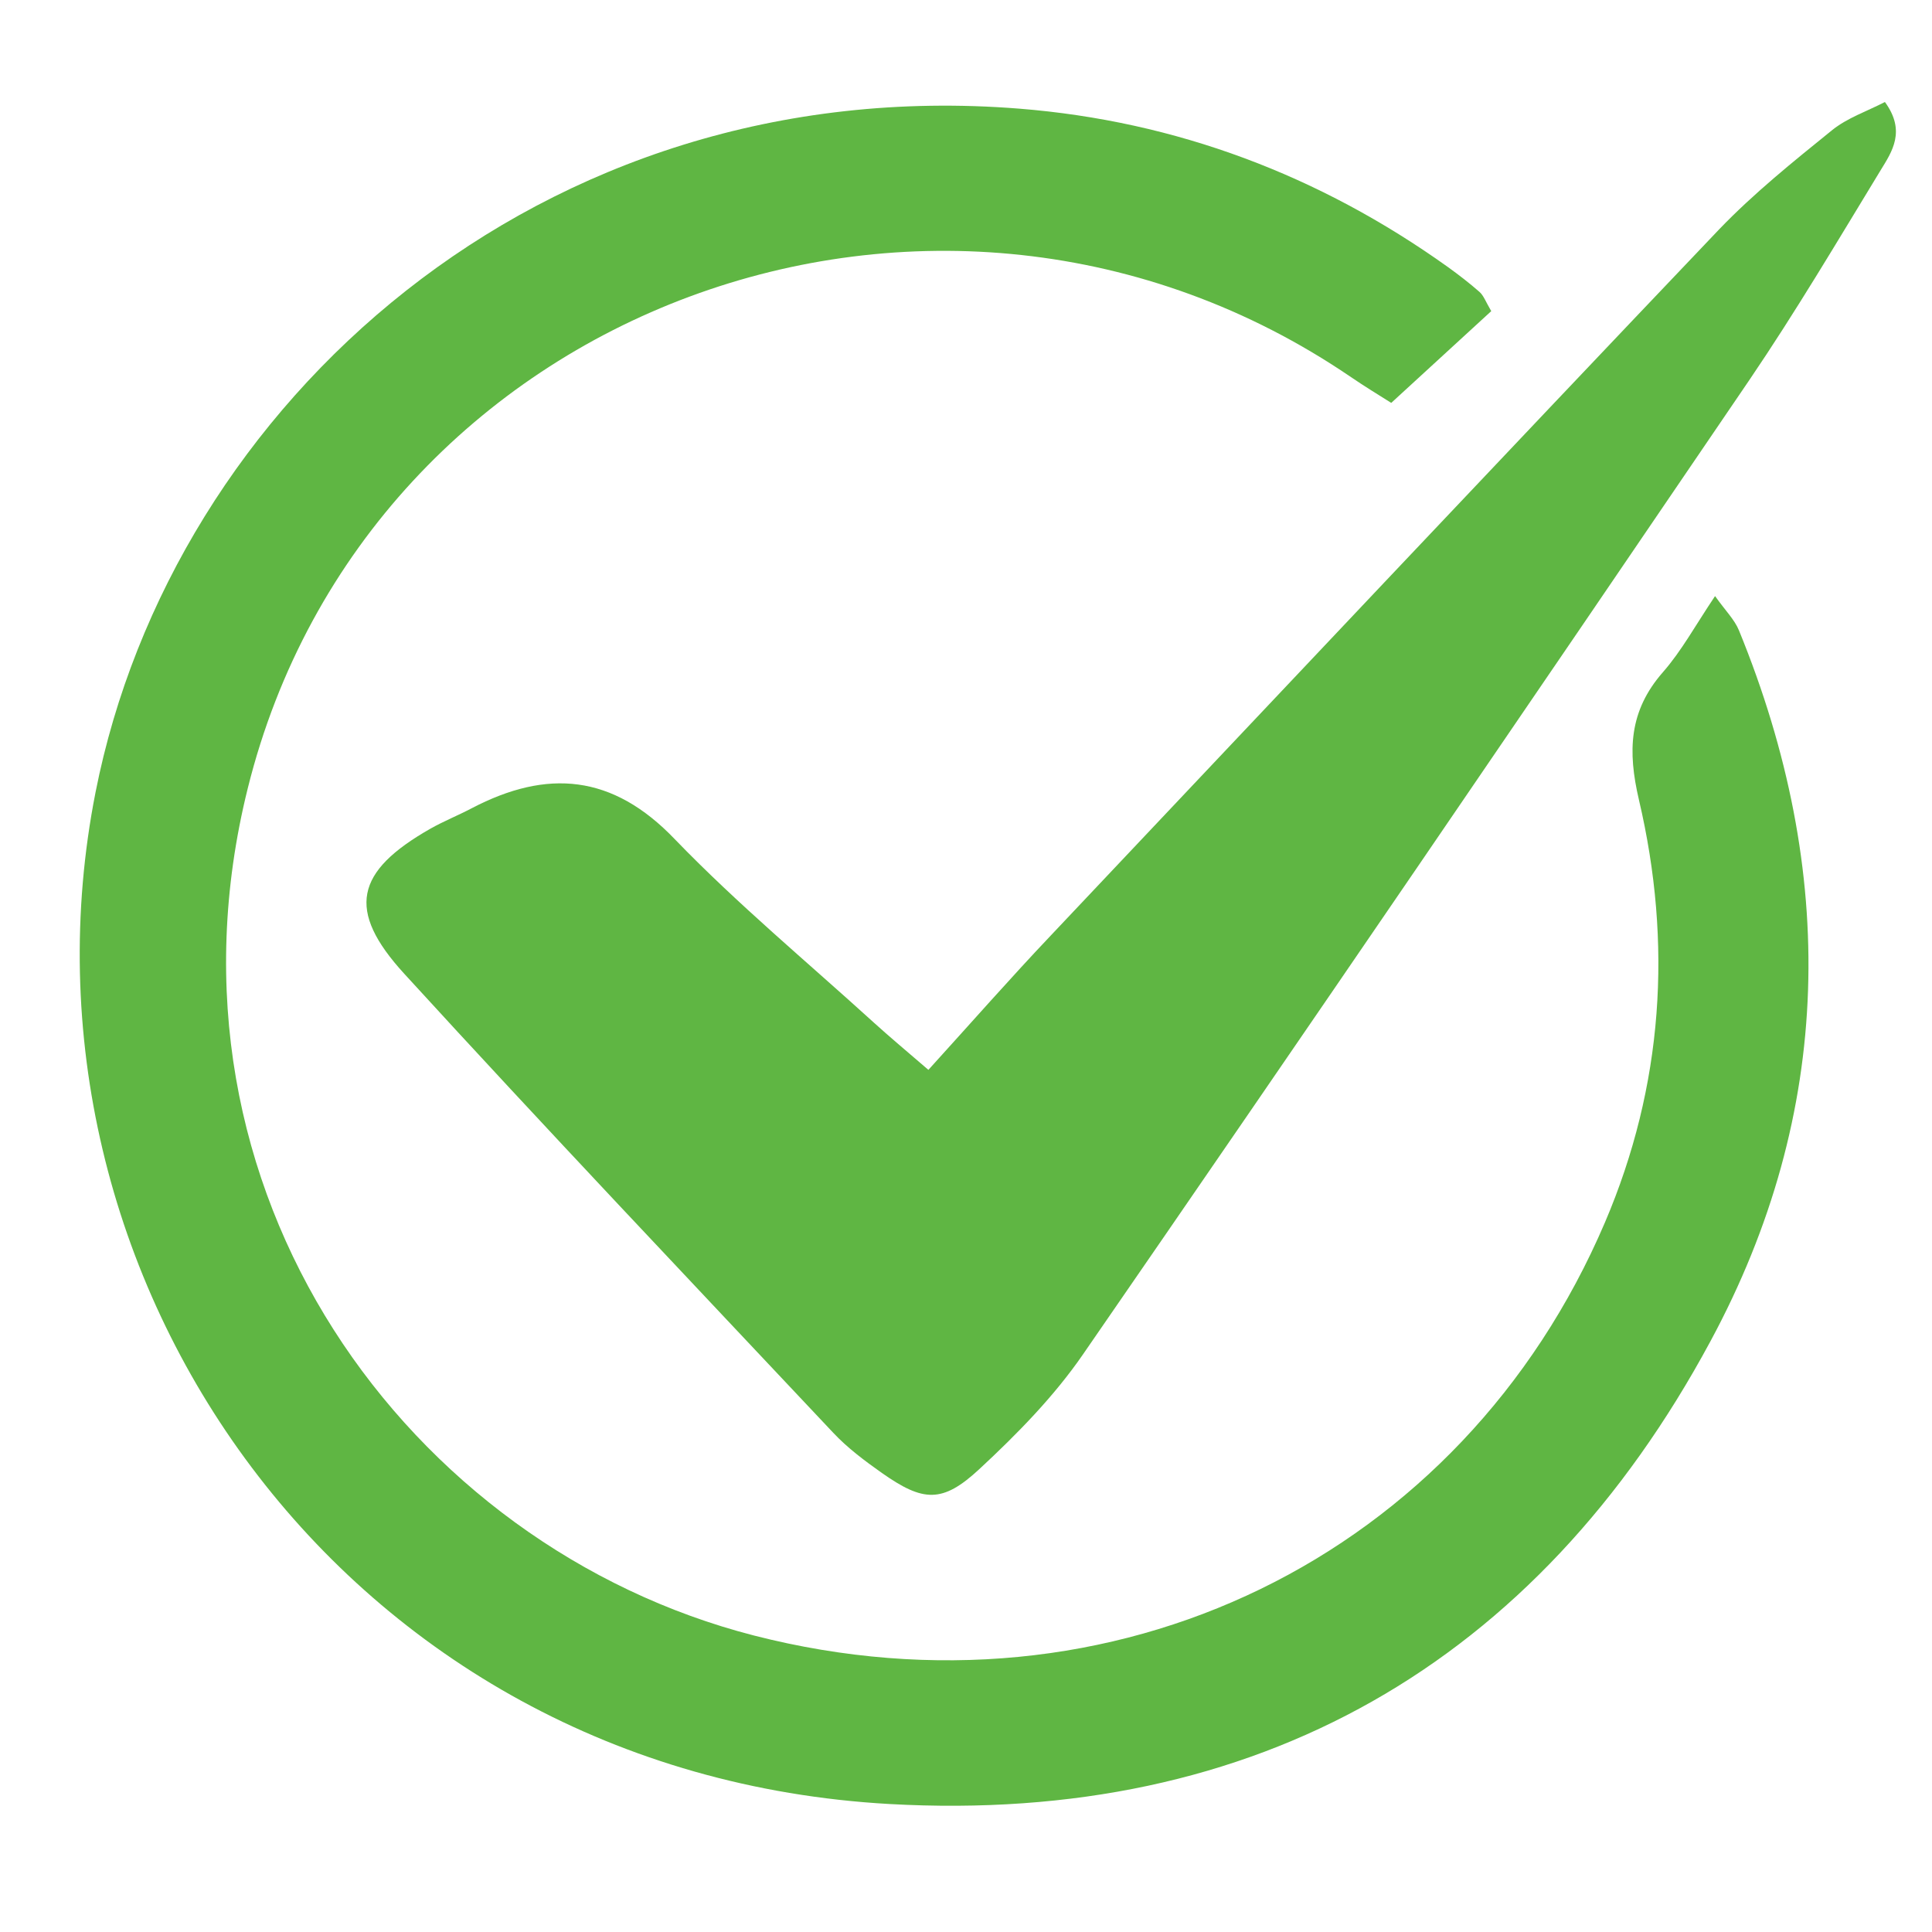 <svg xmlns="http://www.w3.org/2000/svg" xmlns:xlink="http://www.w3.org/1999/xlink" width="50" zoomAndPan="magnify" viewBox="0 0 37.5 37.5" height="50" preserveAspectRatio="xMidYMid meet" version="1.0"><defs><clipPath id="d3120022f4"><path d="M 1 2 L 36 2 L 36 35.41 L 1 35.41 Z M 1 2 " clip-rule="nonzero"/></clipPath><clipPath id="2e6d60c471"><path d="M 7 1.367 L 37 1.367 L 37 30 L 7 30 Z M 7 1.367 " clip-rule="nonzero"/></clipPath></defs><g clip-path="url(#d3120022f4)"><path fill="#5fb643" d="M 28.945 6.039 C 28.328 6.605 27.703 7.18 27.004 7.82 C 26.77 7.672 26.492 7.504 26.223 7.32 C 18.223 1.867 7.137 5.941 4.809 15.301 C 2.863 23.121 7.926 30.023 14.637 31.746 C 21.605 33.531 28.375 30.227 31.152 23.727 C 32.285 21.074 32.465 18.312 31.812 15.527 C 31.59 14.578 31.617 13.801 32.277 13.047 C 32.637 12.637 32.906 12.141 33.289 11.57 C 33.492 11.855 33.668 12.027 33.754 12.238 C 35.668 16.918 35.598 21.59 33.199 26.035 C 29.824 32.301 24.379 35.414 17.266 35.016 C 6.648 34.422 0.008 24.738 1.855 15.375 C 3.34 7.848 10.469 1.367 19.785 2.109 C 22.828 2.352 25.613 3.402 28.105 5.184 C 28.316 5.336 28.523 5.496 28.719 5.668 C 28.797 5.738 28.836 5.852 28.945 6.039 Z M 28.945 6.039 " fill-opacity="1" fill-rule="nonzero"/></g><g clip-path="url(#2e6d60c471)"><path fill="#5fb643" d="M 18.02 20.766 C 18.879 19.82 19.613 18.984 20.375 18.18 C 24.703 13.598 29.027 9.012 33.371 4.449 C 34.039 3.754 34.801 3.141 35.555 2.531 C 35.852 2.289 36.238 2.16 36.586 1.98 C 37 2.547 36.723 2.945 36.5 3.309 C 35.668 4.676 34.852 6.055 33.953 7.379 C 29.66 13.691 25.359 20 21.023 26.285 C 20.461 27.102 19.742 27.836 19.008 28.516 C 18.289 29.184 17.918 29.152 17.117 28.59 C 16.785 28.355 16.449 28.105 16.172 27.809 C 13.387 24.848 10.59 21.902 7.848 18.902 C 6.715 17.664 6.898 16.914 8.352 16.086 C 8.613 15.938 8.891 15.828 9.156 15.688 C 10.621 14.922 11.891 15.027 13.098 16.289 C 14.312 17.547 15.668 18.672 16.965 19.852 C 17.262 20.121 17.57 20.379 18.02 20.766 Z M 18.02 20.766 " fill-opacity="1" fill-rule="nonzero"/></g></svg>